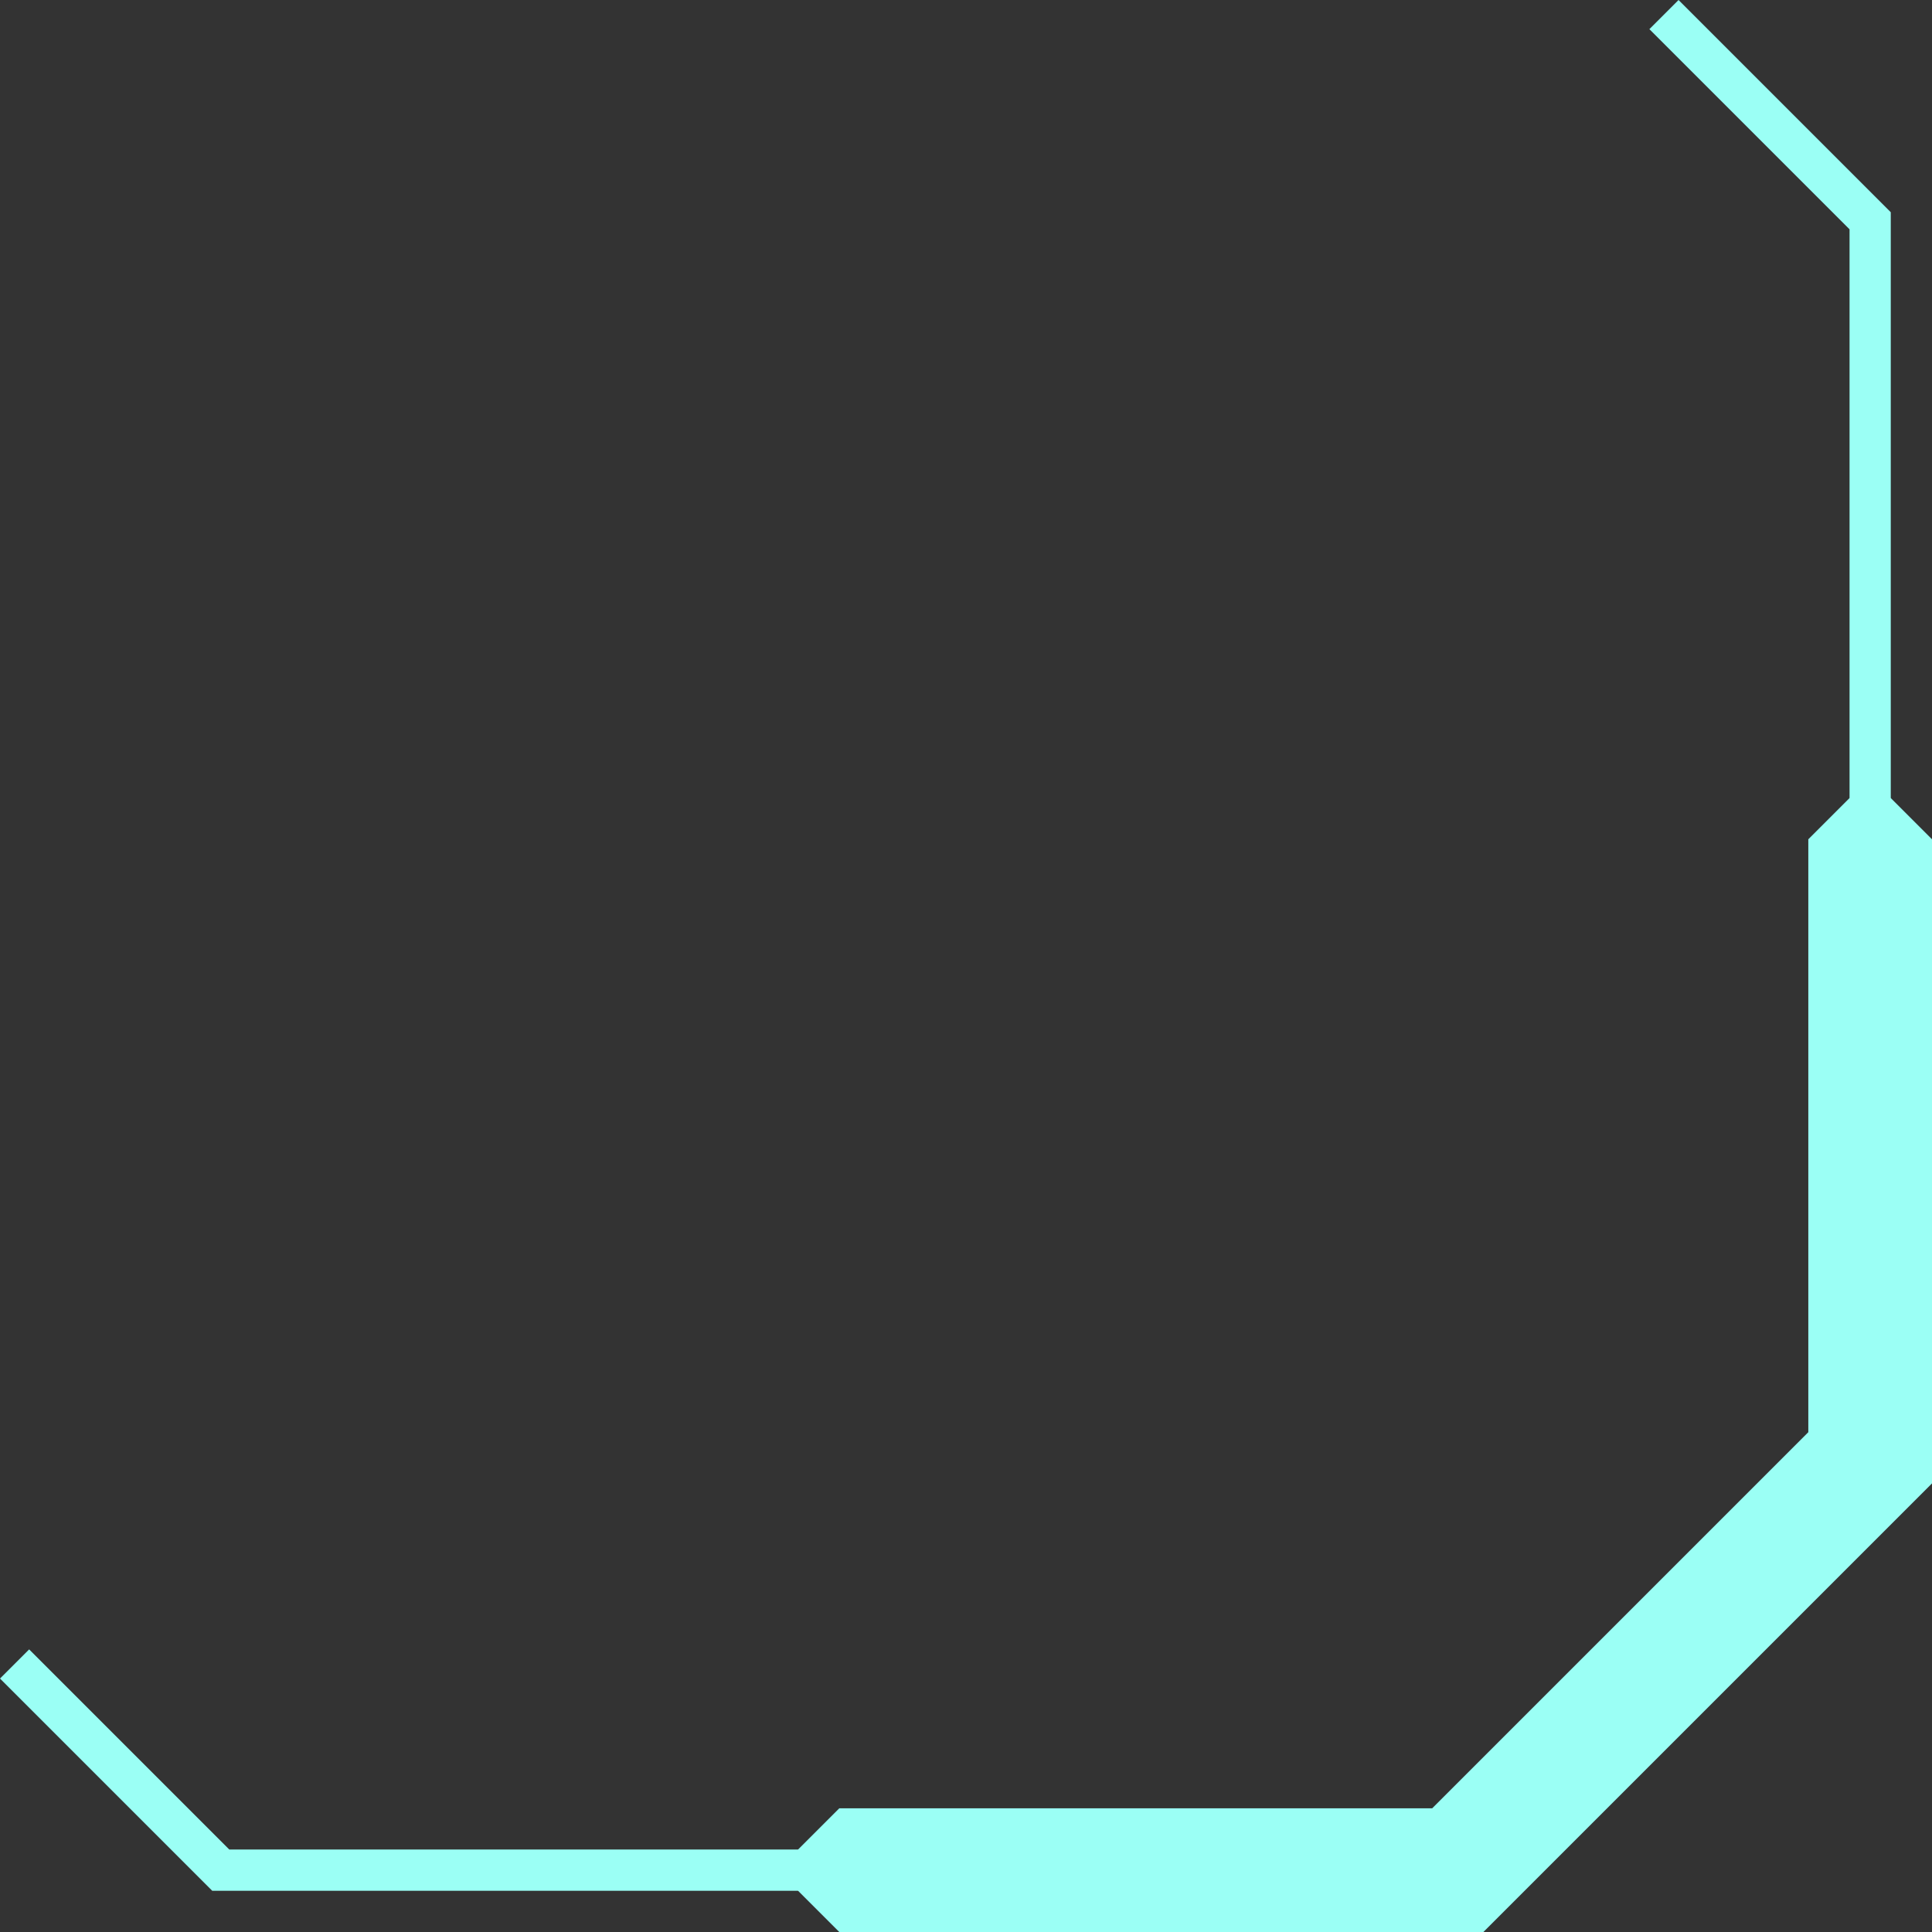 <?xml version="1.0" encoding="UTF-8"?> <svg xmlns="http://www.w3.org/2000/svg" width="47" height="47" viewBox="0 0 47 47" fill="none"><rect x="0" y="0" width="47" height="47" fill="#333333" stroke="none"/><path fill-rule="evenodd" clip-rule="evenodd" d="M35.672 45.997H5.163L0 40.834L0.709 40.125L5.578 44.994H35.256L44.994 35.256V5.578L40.125 0.709L40.834 0L45.997 5.163V35.672L35.672 45.997Z" fill="#9BFFF5"></path><path fill-rule="evenodd" clip-rule="evenodd" d="M36.087 47H20.417L19.414 45.997V44.994L20.417 43.991H34.841L43.991 34.841V20.417L44.994 19.414H45.997L47 20.417V36.087L36.087 47Z" fill="#9BFFF5"></path></svg> 
